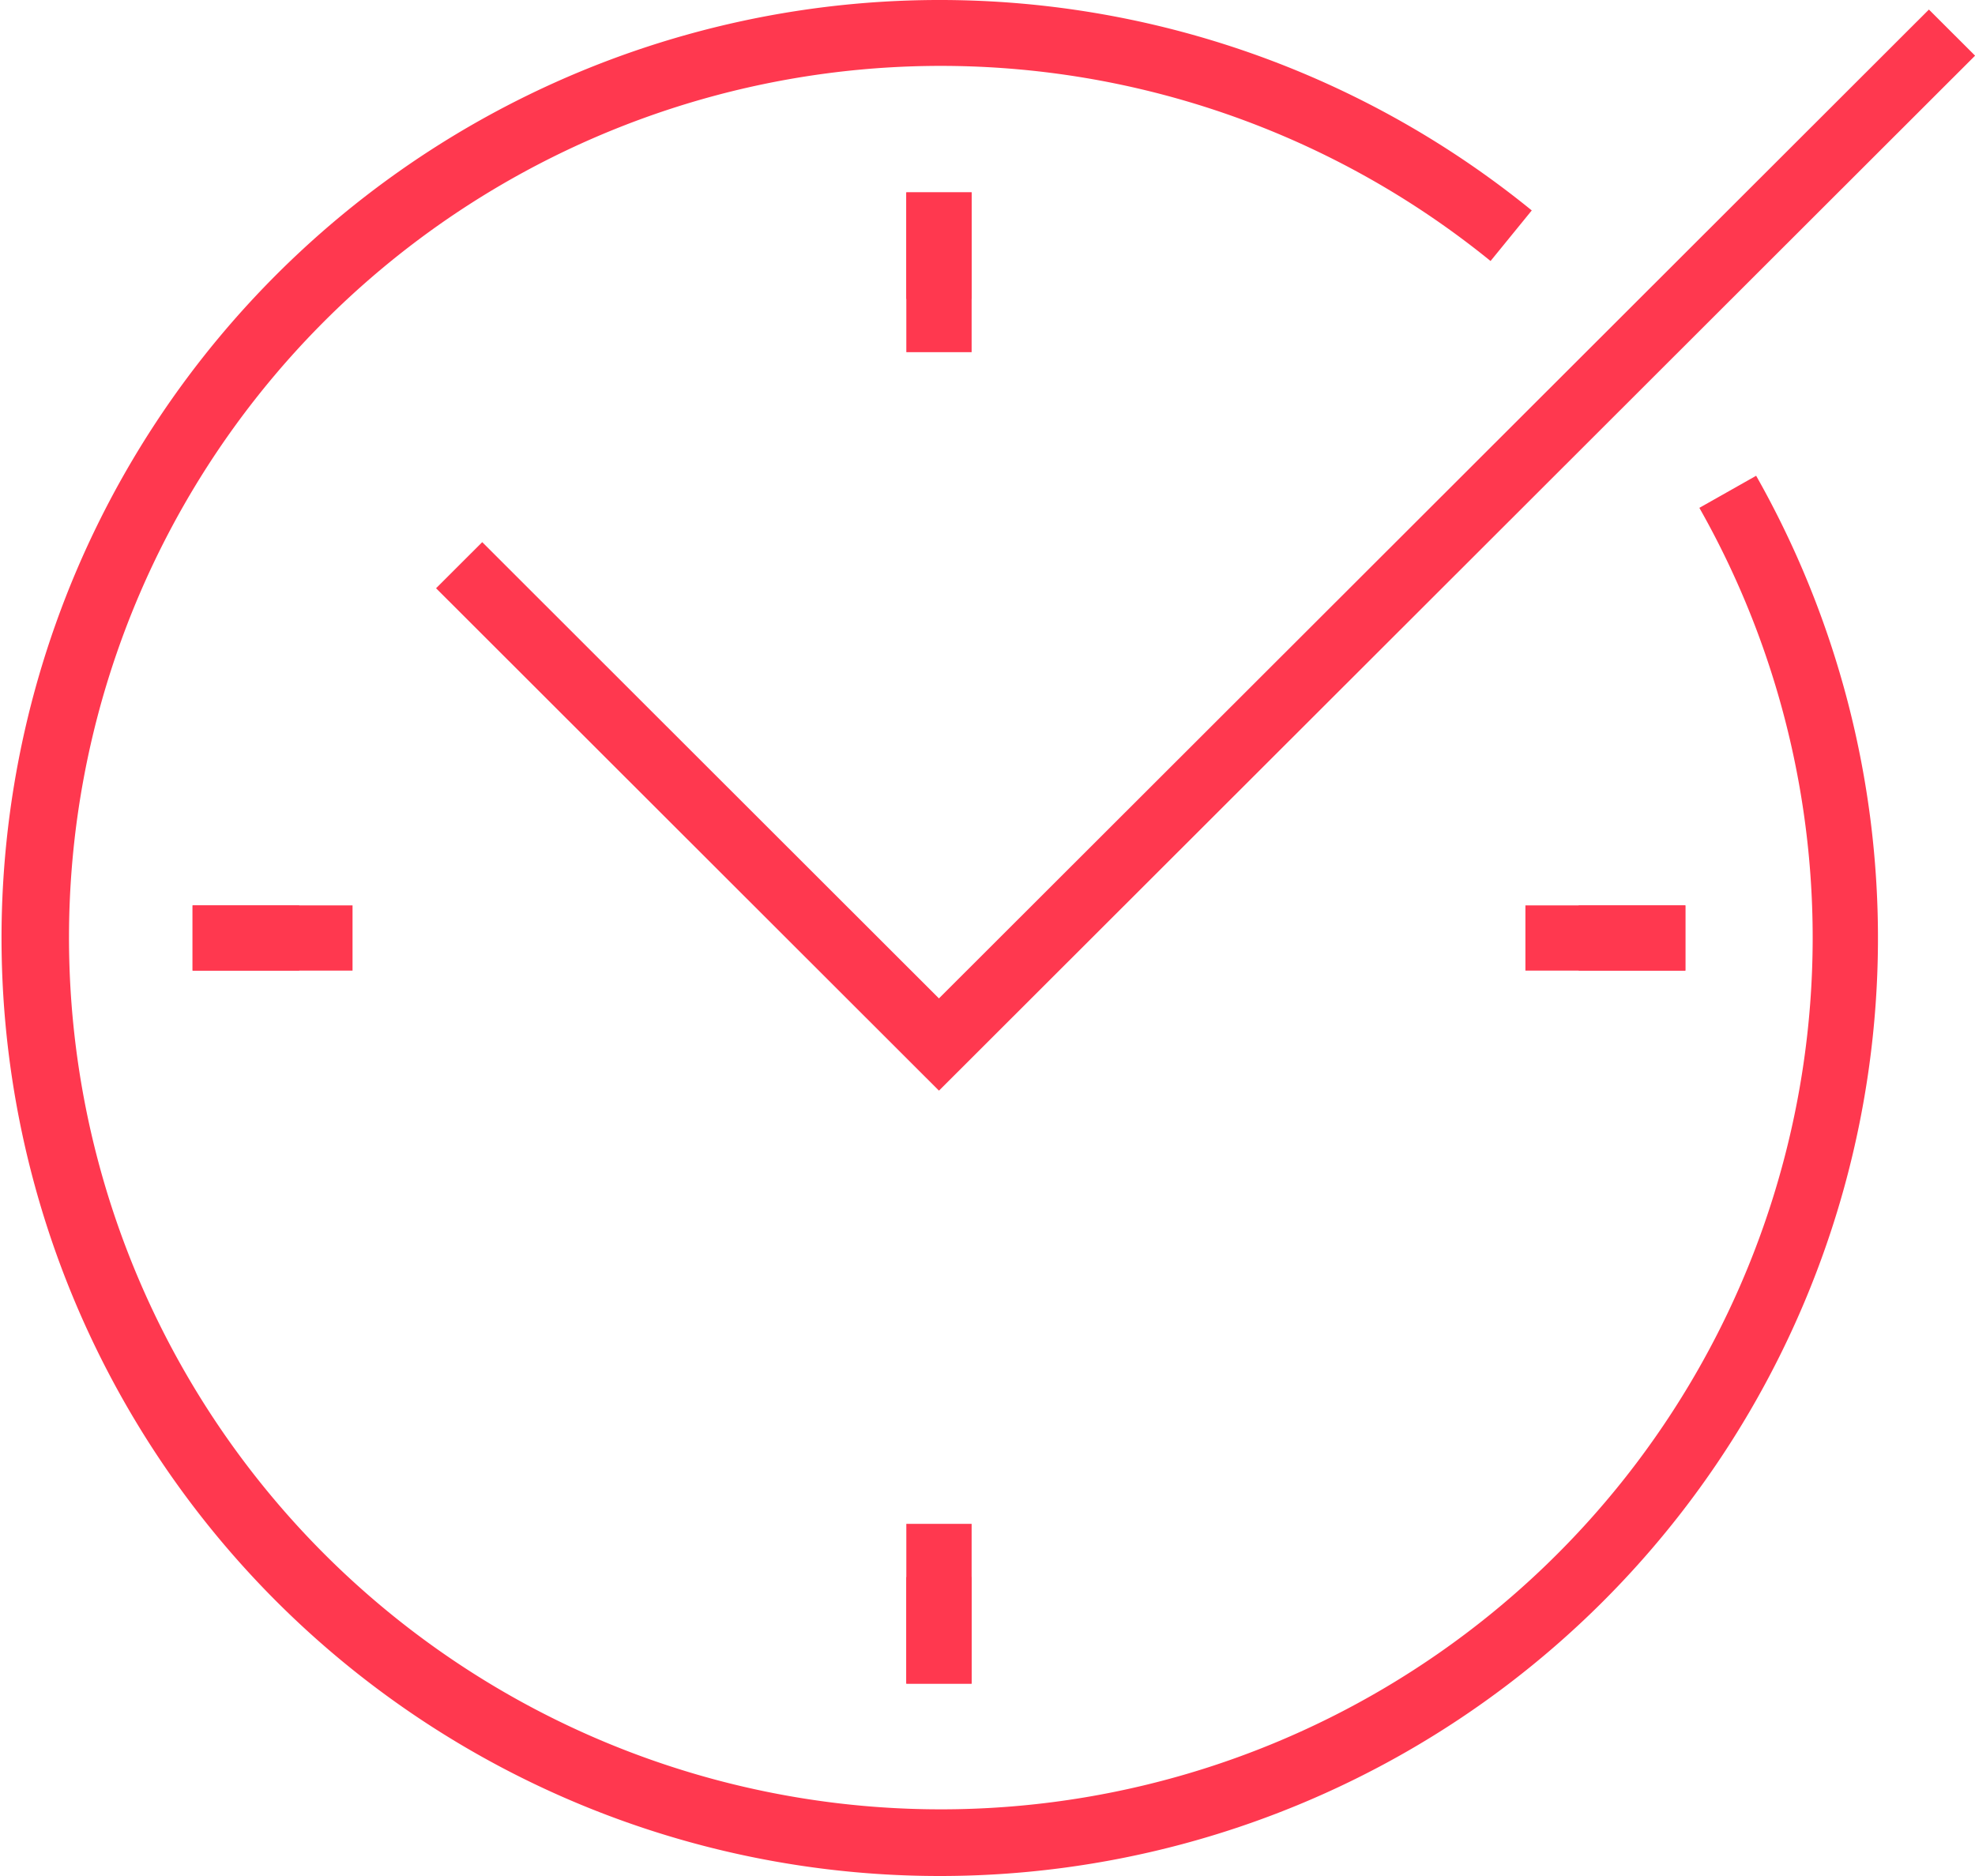 <svg xmlns="http://www.w3.org/2000/svg" xmlns:xlink="http://www.w3.org/1999/xlink" width="80" height="76" viewBox="0 0 80 76"><defs><clipPath id="a"><rect width="80" height="76" fill="none"/></clipPath></defs><g clip-path="url(#a)"><path d="M38.034,76A38,38,0,1,1,62.046,8.525l-1.669,2.049a35.315,35.315,0,1,0,8.458,10l2.3-1.3A38,38,0,0,1,38.034,76" fill="#ff384f"/><path d="M96.106,45.458,75.735,25.105l1.87-1.868,18.5,18.484,40.1-40.06,1.87,1.868Z" transform="translate(-58.072 -1.274)" fill="#ff384f"/><rect width="4.319" height="2.642" transform="translate(63.948 36.679)" fill="#ff384f"/><rect width="4.319" height="2.642" transform="translate(7.801 36.679)" fill="#ff384f"/><rect width="2.645" height="4.315" transform="translate(36.712 63.891)" fill="#ff384f"/><rect width="2.645" height="4.315" transform="translate(36.712 7.794)" fill="#ff384f"/><rect width="6.479" height="2.642" transform="translate(61.789 36.679)" fill="#ff384f"/><rect width="6.479" height="2.642" transform="translate(7.801 36.679)" fill="#ff384f"/><rect width="2.645" height="6.473" transform="translate(36.712 61.734)" fill="#ff384f"/><rect width="2.645" height="6.473" transform="translate(36.712 7.794)" fill="#ff384f"/></g></svg>
